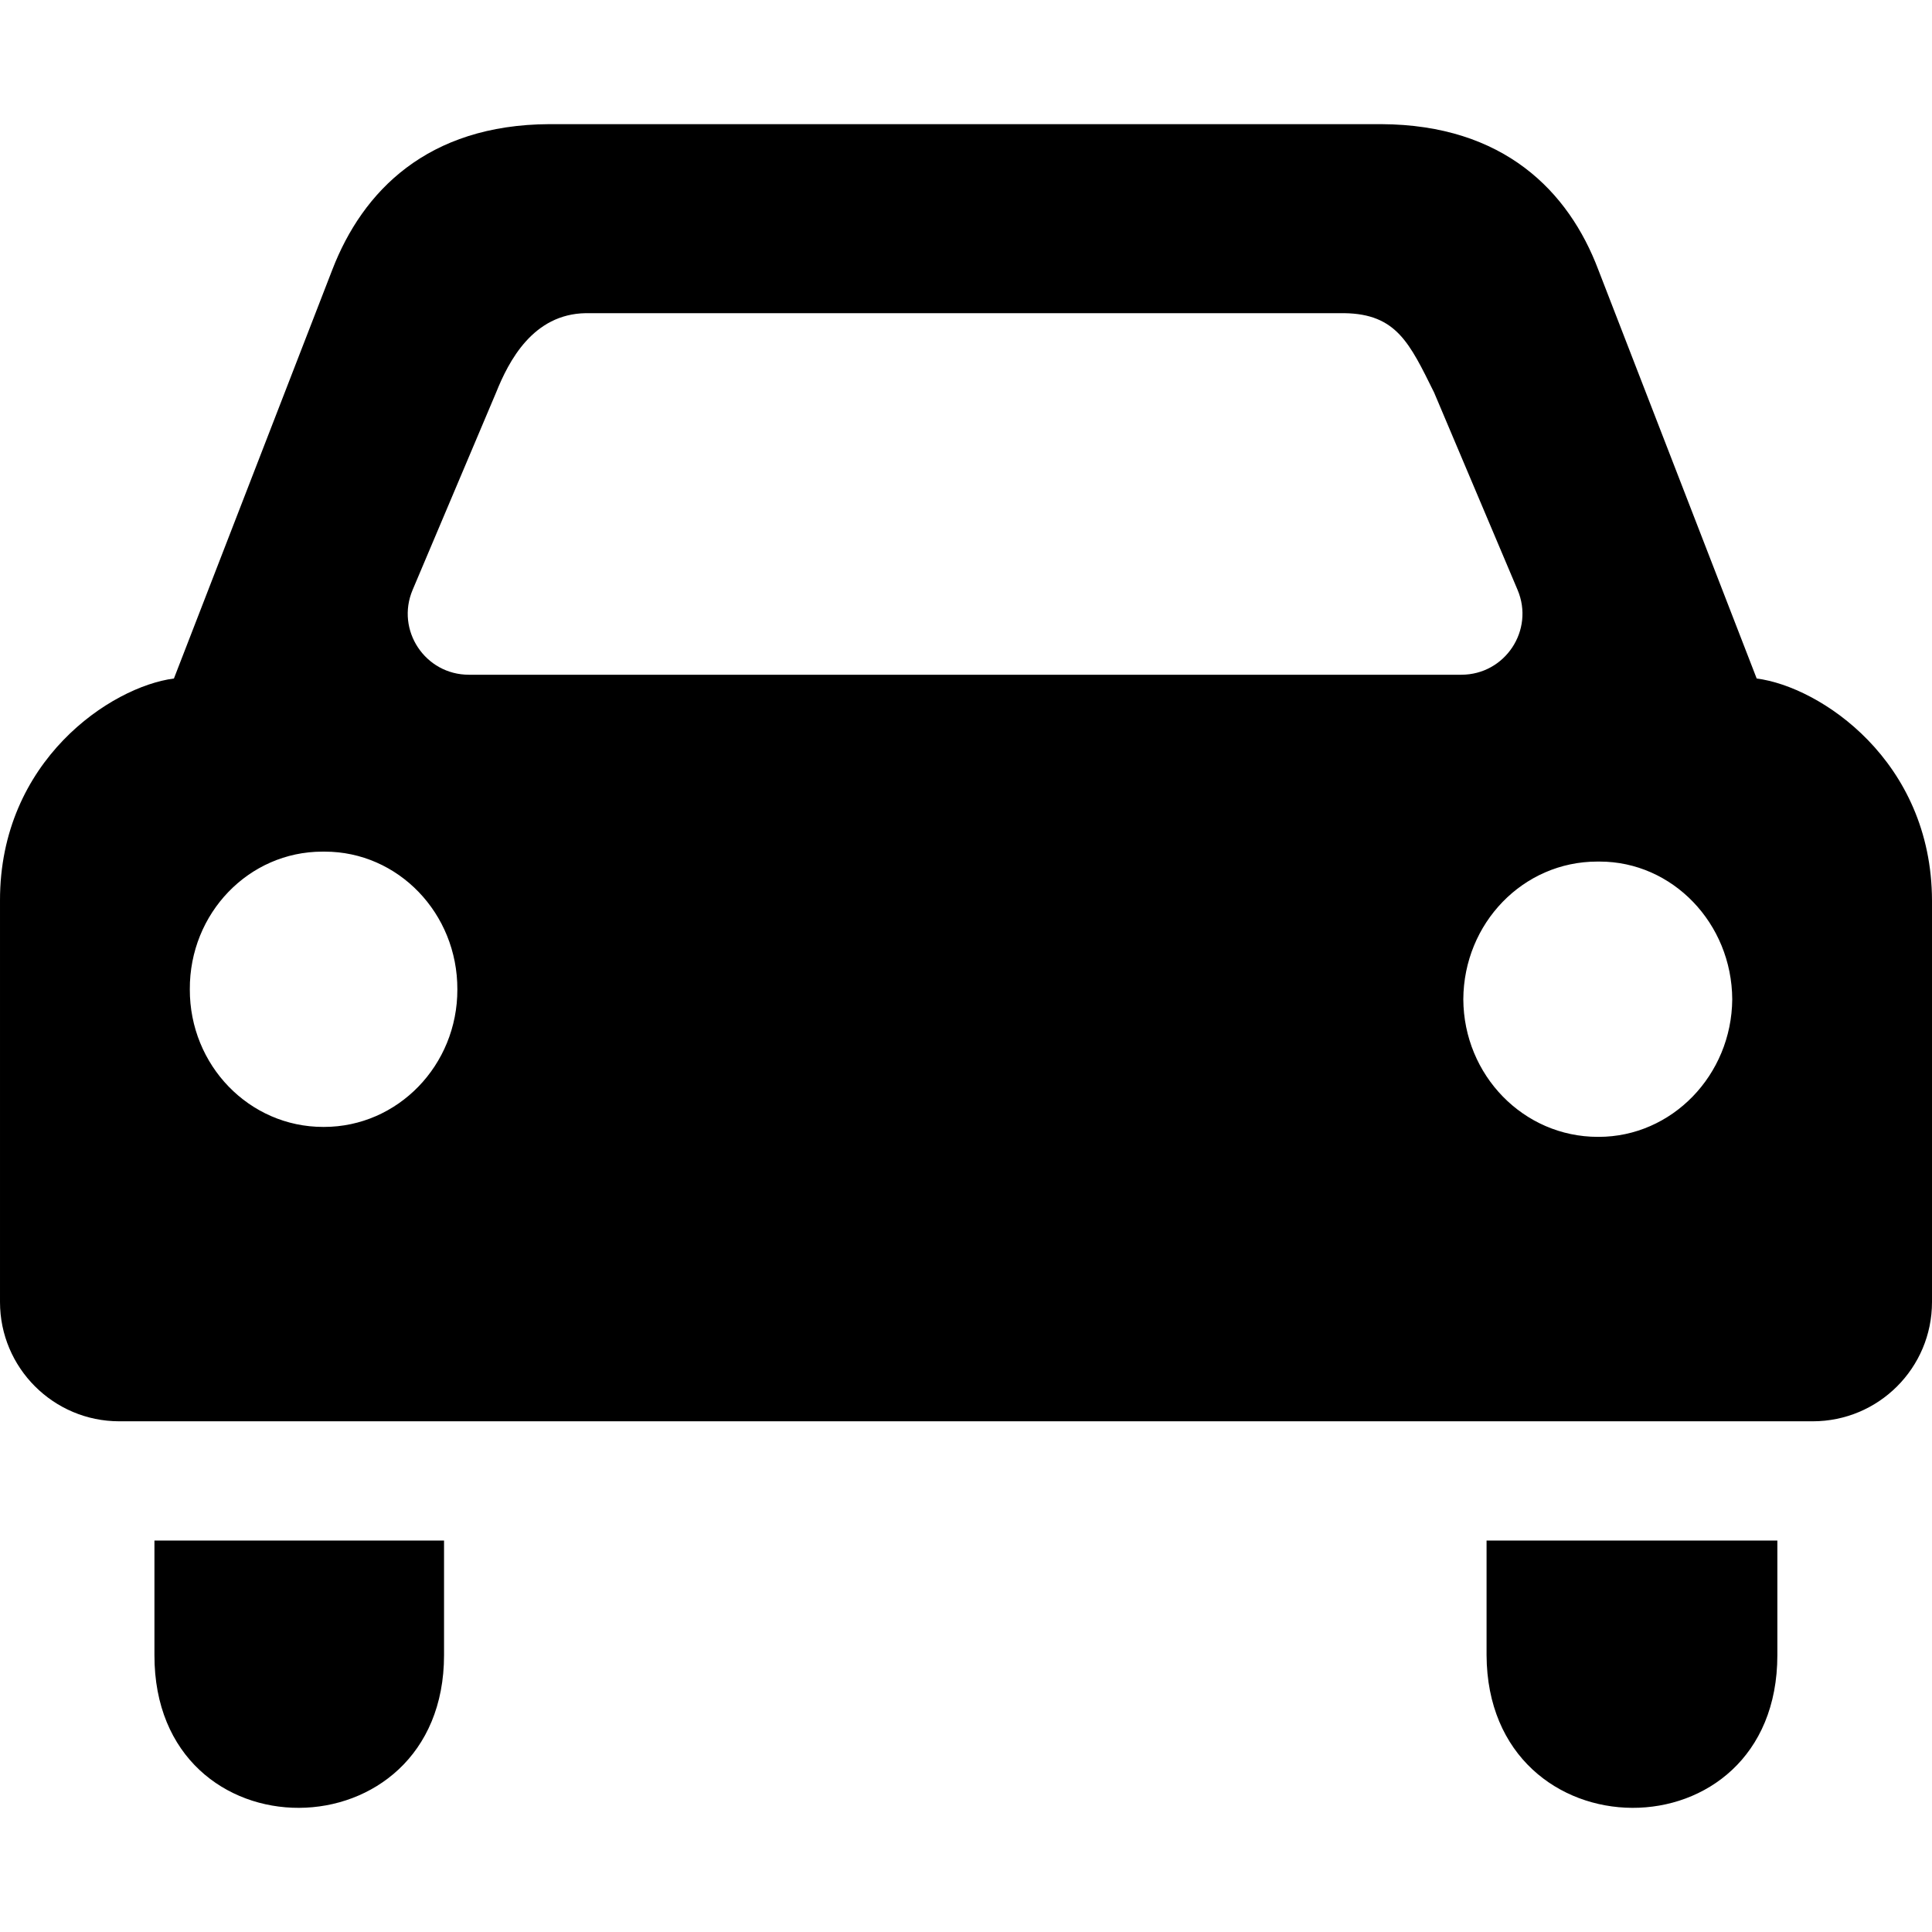 <?xml version="1.0" encoding="iso-8859-1"?>
<!-- Generator: Adobe Illustrator 16.0.0, SVG Export Plug-In . SVG Version: 6.00 Build 0)  -->
<!DOCTYPE svg PUBLIC "-//W3C//DTD SVG 1.1//EN" "http://www.w3.org/Graphics/SVG/1.1/DTD/svg11.dtd">
<svg version="1.1" id="Capa_1" xmlns="http://www.w3.org/2000/svg" xmlns:xlink="http://www.w3.org/1999/xlink" x="0px" y="0px"
	 width="972px" height="972px" viewBox="0 0 972 972" style="enable-background:new 0 0 972 972;" xml:space="preserve">
<g>
	<path d="M894.2,832.662v-57.6H747.9v57.6C748.3,934.562,894.2,935.763,894.2,832.662z"/>
	<path d="M223.4,832.662v-57.6H77.7v57.6C77.5,935.763,223.4,934.562,223.4,832.662z"/>
	<path d="M972,655.062v-202c-0.2-70.4-56.3-107.6-88.2-111.7l-79.7-205.7c-14.899-39.4-47.5-72.9-109.1-73.2H582.7h-192H276.3
		c-61.3,0.3-93.9,33.8-109.1,73.2l-79.7,205.7c-31.6,4.1-87.6,41.3-87.5,111.7v202c0,33.1,26.9,60,60,60h852
		C945.1,715.062,972,688.263,972,655.062z M163,566.962c-0.1,0-0.1,0-0.2,0c-0.1,0-0.1,0-0.2,0c-37.2,0-67.2-31-67.1-69.199
		c-0.2-38.301,29.7-69.301,66.7-69.301c0.2,0,0.4,0,0.6,0c0.2,0,0.4,0,0.6,0c36.9,0,66.8,31,66.7,69.301
		C230.2,535.962,200.1,566.962,163,566.962z M486,339.462h-0.7H235.9c-22,0-36.9-22.4-28.3-42.7l42-99.3
		c6.3-15.7,18.5-39.5,45.1-39.9h381.7c26.199,0.4,32.8,15.1,45.1,39.9l42,99.3c8.6,20.3-6.3,42.7-28.3,42.7H486L486,339.462z
		 M804.3,571.962c-0.1,0-0.1,0-0.2,0c-0.1,0-0.1,0-0.199,0c-37.4,0-67.5-31-67.7-69.199c0.2-38.301,30.1-69.301,67.399-69.301
		c0.2,0,0.4,0,0.601,0s0.399,0,0.6,0c36.601,0,66.5,31,66.7,69.301C871.2,540.962,841.1,571.962,804.3,571.962z"/>
</g>
<g>
</g>
<g>
</g>
<g>
</g>
<g>
</g>
<g>
</g>
<g>
</g>
<g>
</g>
<g>
</g>
<g>
</g>
<g>
</g>
<g>
</g>
<g>
</g>
<g>
</g>
<g>
</g>
<g>
</g>
</svg>
